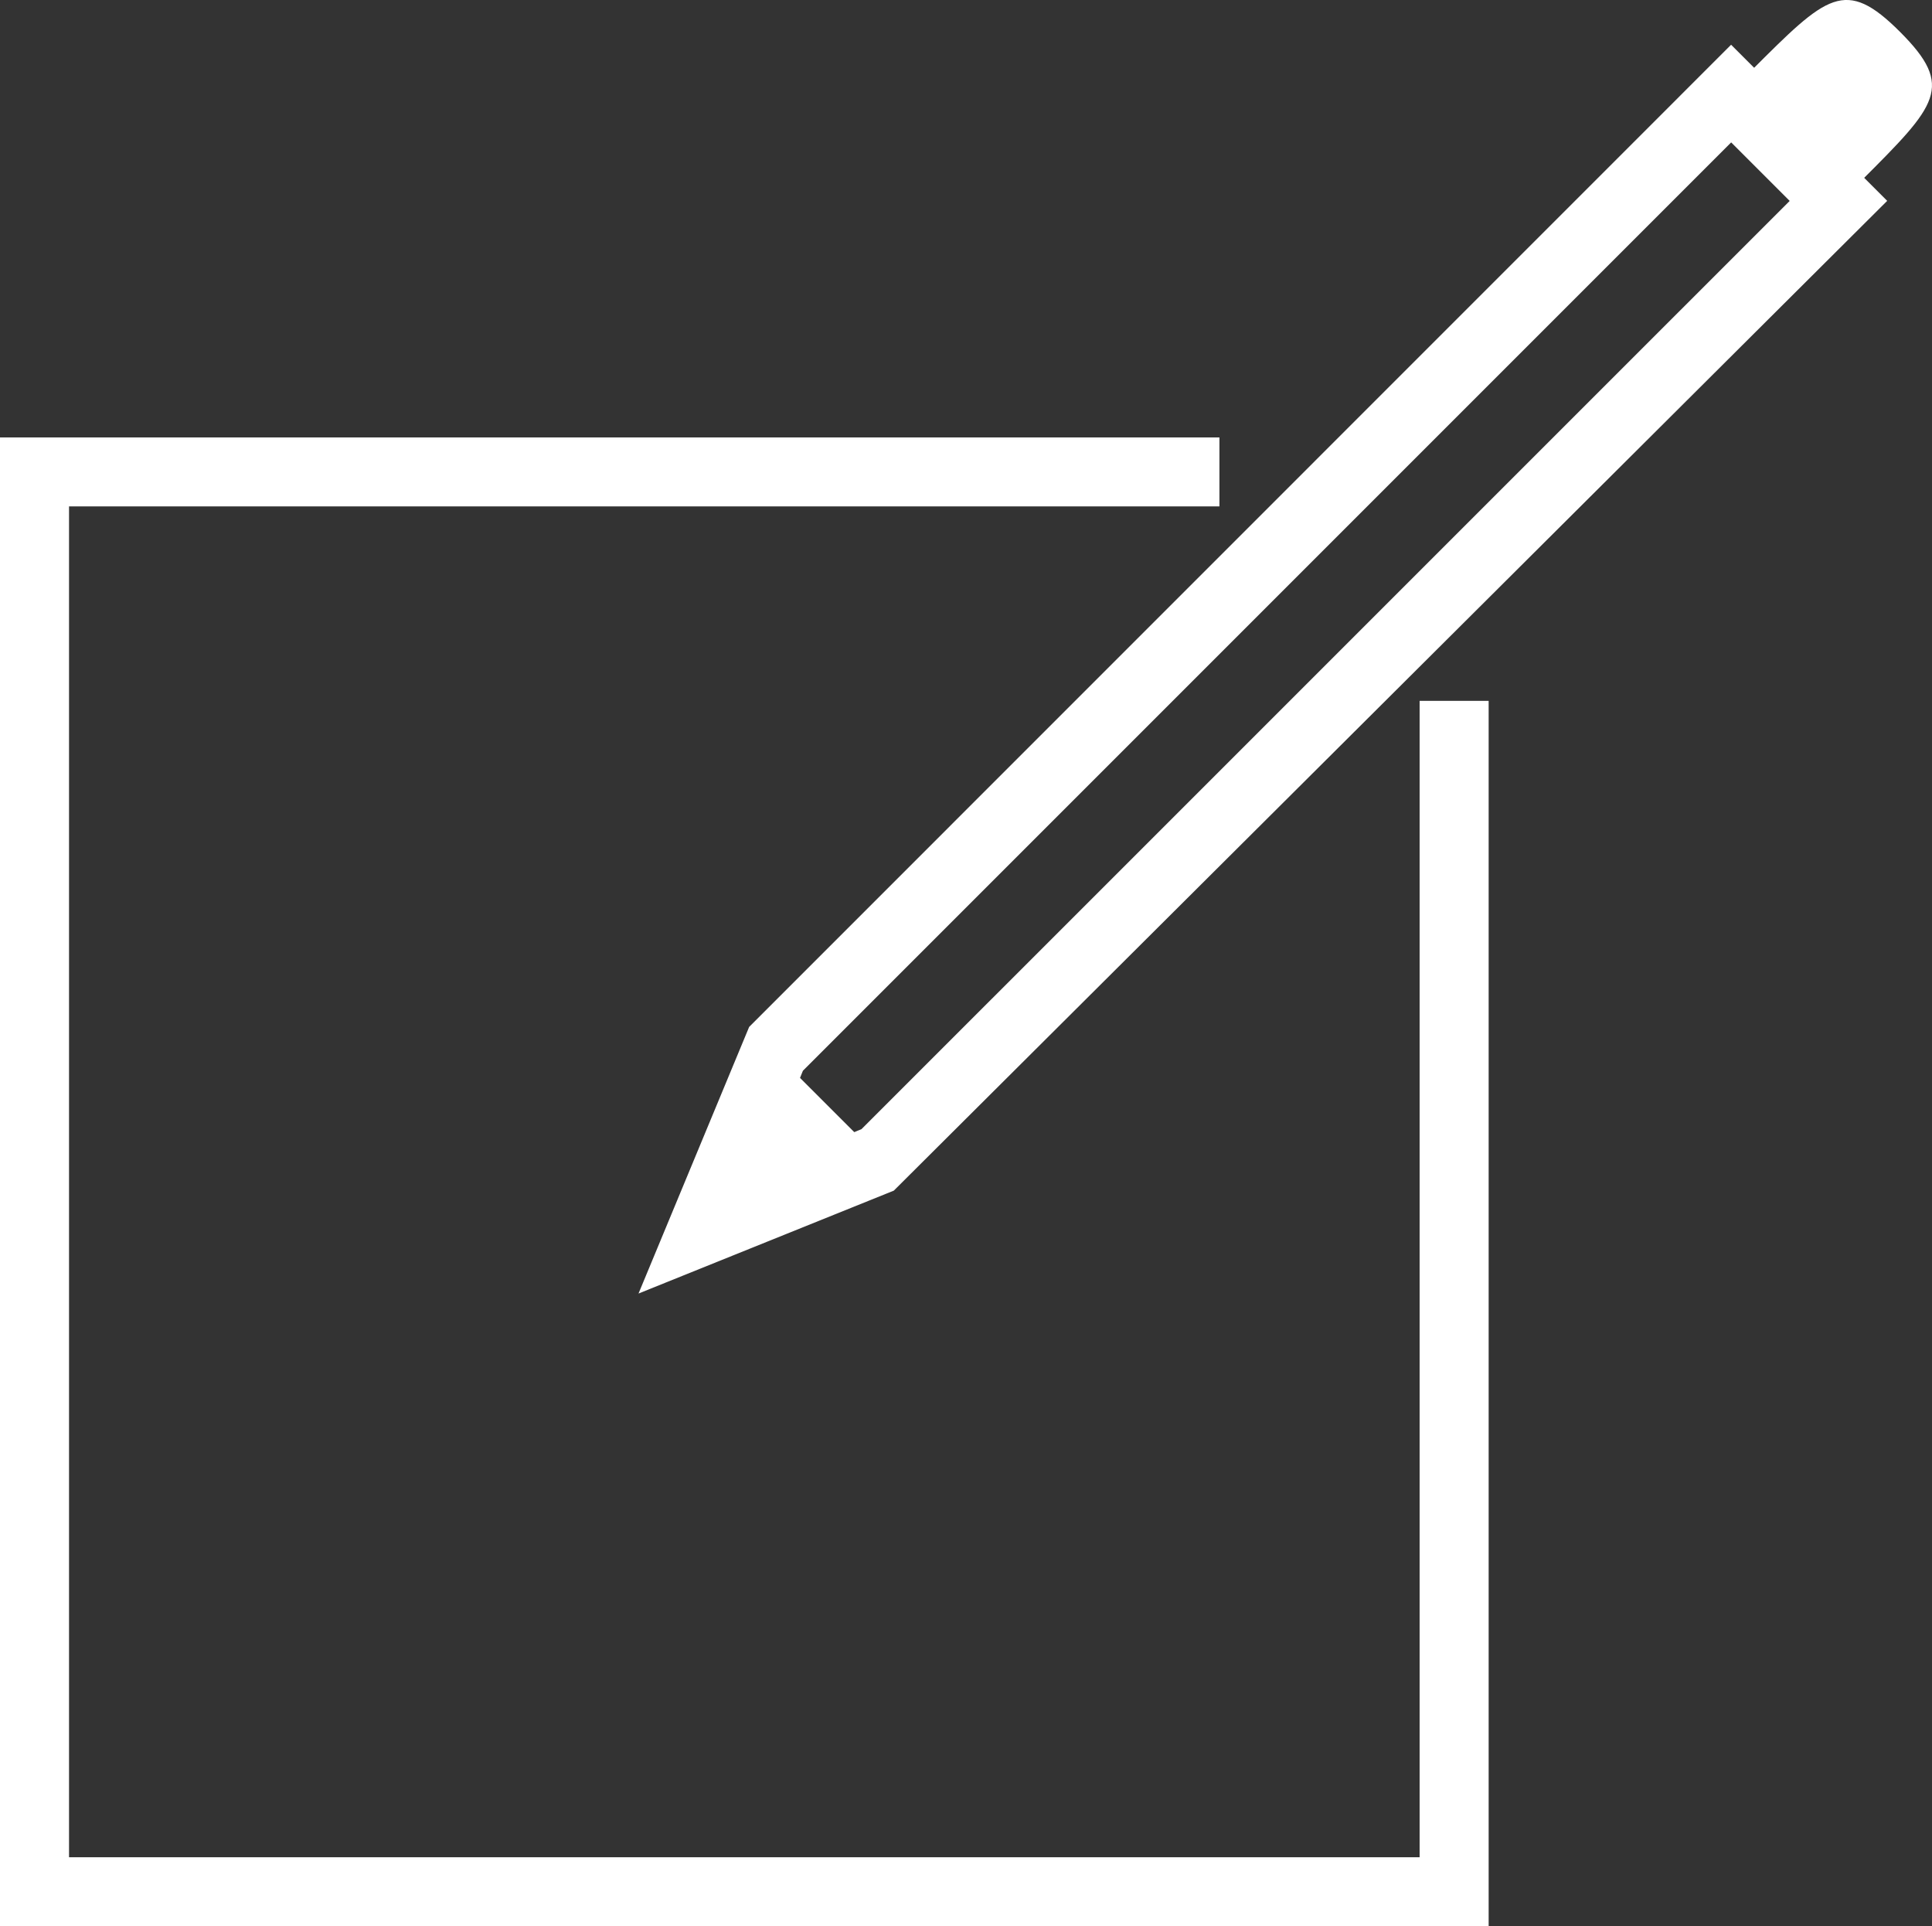 <?xml version="1.0" encoding="utf-8"?>
<!-- Generator: Adobe Illustrator 21.1.0, SVG Export Plug-In . SVG Version: 6.00 Build 0)  -->
<svg version="1.1" id="Layer_1" xmlns="http://www.w3.org/2000/svg" xmlns:xlink="http://www.w3.org/1999/xlink" x="0px" y="0px"
	 viewBox="0 0 27.205 27.122" style="enable-background:new 0 0 27.205 27.122;" xml:space="preserve">
<rect x="0" y="0" width="27.205" height="27.122" fill="#333333" stroke="none"/>
<style type="text/css">
	.st0{fill:#FFFFFF;}
</style>
<g>
	<g>
		<path class="st0" d="M24.661,0.994l1.55,1.549c1.063-1.063,1.319-1.319,0.545-2.093C25.981-0.326,25.725-0.07,24.661,0.994z"/>
	</g>
	<g>
		<path class="st0" d="M8.991,18.213l1.558-3.754L24.376,0.63l2.198,2.198L12.586,16.764L8.991,18.213z M11.306,15.076l-0.558,1.381
			l1.382-0.558L25.201,2.829l-0.824-0.824L11.306,15.076z"/>
	</g>
	<g>
		<polygon class="st0" points="12.403,16.314 9.87,17.336 9.87,17.336 10.891,14.803 		"/>
	</g>
	<g>
		<polygon class="st0" points="20.962,27.122 0,27.122 0,6.159 17.171,6.159 17.171,7.13 0.972,7.13 0.972,26.15 19.99,26.15 
			19.99,9.868 20.962,9.868 		"/>
	</g>
</g>
</svg>
